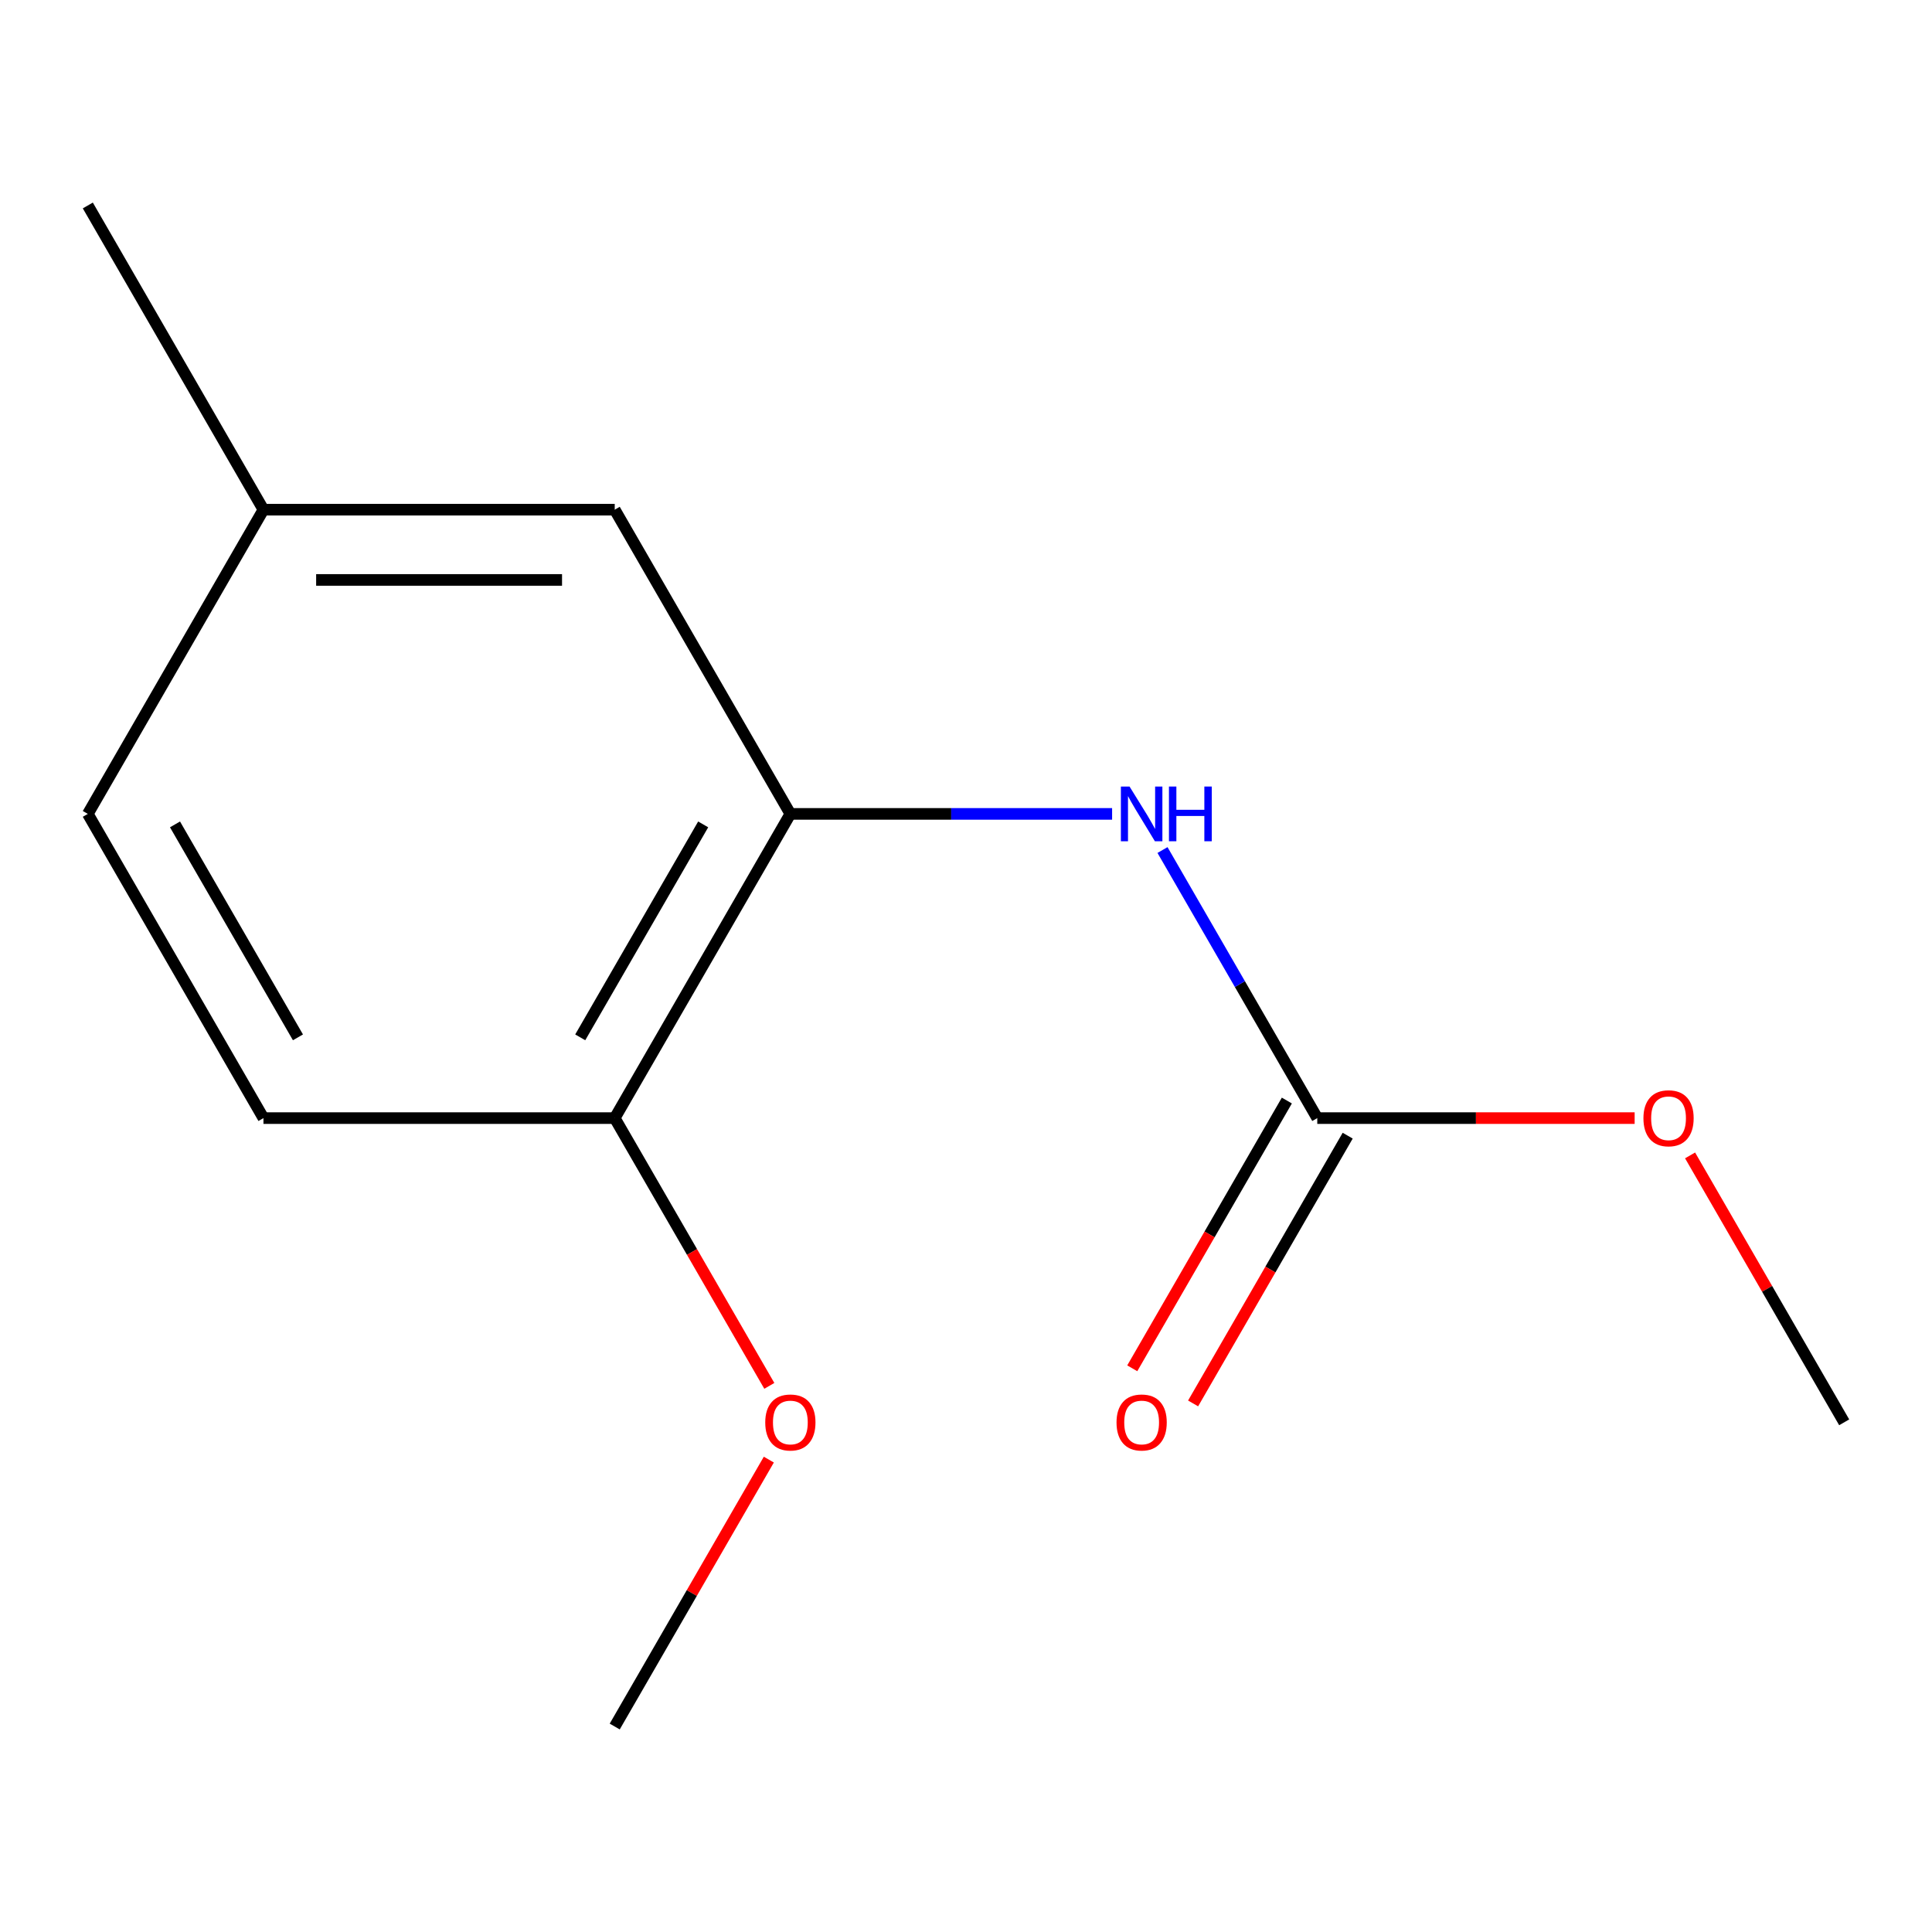 <?xml version='1.0' encoding='iso-8859-1'?>
<svg version='1.1' baseProfile='full'
              xmlns='http://www.w3.org/2000/svg'
                      xmlns:rdkit='http://www.rdkit.org/xml'
                      xmlns:xlink='http://www.w3.org/1999/xlink'
                  xml:space='preserve'
width='1000px' height='1000px' viewBox='0 0 1000 1000'>
<!-- END OF HEADER -->
<rect style='opacity:1.0;fill:#FFFFFF;stroke:none' width='1000' height='1000' x='0' y='0'> </rect>
<path class='bond-1' d='M 681.818,578.73 L 641.763,509.353' style='fill:none;fill-rule:evenodd;stroke:#000000;stroke-width:6px;stroke-linecap:butt;stroke-linejoin:miter;stroke-opacity:1' />
<path class='bond-1' d='M 641.763,509.353 L 601.709,439.976' style='fill:none;fill-rule:evenodd;stroke:#0000FF;stroke-width:6px;stroke-linecap:butt;stroke-linejoin:miter;stroke-opacity:1' />
<path class='bond-4' d='M 666.072,569.639 L 626.064,638.936' style='fill:none;fill-rule:evenodd;stroke:#000000;stroke-width:6px;stroke-linecap:butt;stroke-linejoin:miter;stroke-opacity:1' />
<path class='bond-4' d='M 626.064,638.936 L 586.055,708.232' style='fill:none;fill-rule:evenodd;stroke:#FF0000;stroke-width:6px;stroke-linecap:butt;stroke-linejoin:miter;stroke-opacity:1' />
<path class='bond-4' d='M 697.564,587.82 L 657.556,657.117' style='fill:none;fill-rule:evenodd;stroke:#000000;stroke-width:6px;stroke-linecap:butt;stroke-linejoin:miter;stroke-opacity:1' />
<path class='bond-4' d='M 657.556,657.117 L 617.547,726.414' style='fill:none;fill-rule:evenodd;stroke:#FF0000;stroke-width:6px;stroke-linecap:butt;stroke-linejoin:miter;stroke-opacity:1' />
<path class='bond-6' d='M 681.818,578.73 L 763.955,578.73' style='fill:none;fill-rule:evenodd;stroke:#000000;stroke-width:6px;stroke-linecap:butt;stroke-linejoin:miter;stroke-opacity:1' />
<path class='bond-6' d='M 763.955,578.73 L 846.091,578.73' style='fill:none;fill-rule:evenodd;stroke:#FF0000;stroke-width:6px;stroke-linecap:butt;stroke-linejoin:miter;stroke-opacity:1' />
<path class='bond-0' d='M 409.091,421.27 L 492.357,421.27' style='fill:none;fill-rule:evenodd;stroke:#000000;stroke-width:6px;stroke-linecap:butt;stroke-linejoin:miter;stroke-opacity:1' />
<path class='bond-0' d='M 492.357,421.27 L 575.624,421.27' style='fill:none;fill-rule:evenodd;stroke:#0000FF;stroke-width:6px;stroke-linecap:butt;stroke-linejoin:miter;stroke-opacity:1' />
<path class='bond-2' d='M 409.091,421.27 L 318.182,578.73' style='fill:none;fill-rule:evenodd;stroke:#000000;stroke-width:6px;stroke-linecap:butt;stroke-linejoin:miter;stroke-opacity:1' />
<path class='bond-2' d='M 363.963,426.707 L 300.326,536.929' style='fill:none;fill-rule:evenodd;stroke:#000000;stroke-width:6px;stroke-linecap:butt;stroke-linejoin:miter;stroke-opacity:1' />
<path class='bond-3' d='M 409.091,421.27 L 318.182,263.811' style='fill:none;fill-rule:evenodd;stroke:#000000;stroke-width:6px;stroke-linecap:butt;stroke-linejoin:miter;stroke-opacity:1' />
<path class='bond-5' d='M 318.182,578.73 L 136.364,578.73' style='fill:none;fill-rule:evenodd;stroke:#000000;stroke-width:6px;stroke-linecap:butt;stroke-linejoin:miter;stroke-opacity:1' />
<path class='bond-9' d='M 318.182,578.73 L 358.19,648.026' style='fill:none;fill-rule:evenodd;stroke:#000000;stroke-width:6px;stroke-linecap:butt;stroke-linejoin:miter;stroke-opacity:1' />
<path class='bond-9' d='M 358.19,648.026 L 398.199,717.323' style='fill:none;fill-rule:evenodd;stroke:#FF0000;stroke-width:6px;stroke-linecap:butt;stroke-linejoin:miter;stroke-opacity:1' />
<path class='bond-7' d='M 318.182,263.811 L 136.364,263.811' style='fill:none;fill-rule:evenodd;stroke:#000000;stroke-width:6px;stroke-linecap:butt;stroke-linejoin:miter;stroke-opacity:1' />
<path class='bond-7' d='M 290.909,300.175 L 163.636,300.175' style='fill:none;fill-rule:evenodd;stroke:#000000;stroke-width:6px;stroke-linecap:butt;stroke-linejoin:miter;stroke-opacity:1' />
<path class='bond-13' d='M 136.364,578.73 L 45.455,421.27' style='fill:none;fill-rule:evenodd;stroke:#000000;stroke-width:6px;stroke-linecap:butt;stroke-linejoin:miter;stroke-opacity:1' />
<path class='bond-13' d='M 154.219,536.929 L 90.583,426.707' style='fill:none;fill-rule:evenodd;stroke:#000000;stroke-width:6px;stroke-linecap:butt;stroke-linejoin:miter;stroke-opacity:1' />
<path class='bond-11' d='M 874.782,598.035 L 914.664,667.112' style='fill:none;fill-rule:evenodd;stroke:#FF0000;stroke-width:6px;stroke-linecap:butt;stroke-linejoin:miter;stroke-opacity:1' />
<path class='bond-11' d='M 914.664,667.112 L 954.545,736.189' style='fill:none;fill-rule:evenodd;stroke:#000000;stroke-width:6px;stroke-linecap:butt;stroke-linejoin:miter;stroke-opacity:1' />
<path class='bond-8' d='M 136.364,263.811 L 45.455,421.27' style='fill:none;fill-rule:evenodd;stroke:#000000;stroke-width:6px;stroke-linecap:butt;stroke-linejoin:miter;stroke-opacity:1' />
<path class='bond-10' d='M 136.364,263.811 L 45.455,106.352' style='fill:none;fill-rule:evenodd;stroke:#000000;stroke-width:6px;stroke-linecap:butt;stroke-linejoin:miter;stroke-opacity:1' />
<path class='bond-12' d='M 397.945,755.494 L 358.063,824.571' style='fill:none;fill-rule:evenodd;stroke:#FF0000;stroke-width:6px;stroke-linecap:butt;stroke-linejoin:miter;stroke-opacity:1' />
<path class='bond-12' d='M 358.063,824.571 L 318.182,893.648' style='fill:none;fill-rule:evenodd;stroke:#000000;stroke-width:6px;stroke-linecap:butt;stroke-linejoin:miter;stroke-opacity:1' />
<path  class='atom-2' d='M 584.649 407.11
L 593.929 422.11
Q 594.849 423.59, 596.329 426.27
Q 597.809 428.95, 597.889 429.11
L 597.889 407.11
L 601.649 407.11
L 601.649 435.43
L 597.769 435.43
L 587.809 419.03
Q 586.649 417.11, 585.409 414.91
Q 584.209 412.71, 583.849 412.03
L 583.849 435.43
L 580.169 435.43
L 580.169 407.11
L 584.649 407.11
' fill='#0000FF'/>
<path  class='atom-2' d='M 605.049 407.11
L 608.889 407.11
L 608.889 419.15
L 623.369 419.15
L 623.369 407.11
L 627.209 407.11
L 627.209 435.43
L 623.369 435.43
L 623.369 422.35
L 608.889 422.35
L 608.889 435.43
L 605.049 435.43
L 605.049 407.11
' fill='#0000FF'/>
<path  class='atom-5' d='M 577.909 736.269
Q 577.909 729.469, 581.269 725.669
Q 584.629 721.869, 590.909 721.869
Q 597.189 721.869, 600.549 725.669
Q 603.909 729.469, 603.909 736.269
Q 603.909 743.149, 600.509 747.069
Q 597.109 750.949, 590.909 750.949
Q 584.669 750.949, 581.269 747.069
Q 577.909 743.189, 577.909 736.269
M 590.909 747.749
Q 595.229 747.749, 597.549 744.869
Q 599.909 741.949, 599.909 736.269
Q 599.909 730.709, 597.549 727.909
Q 595.229 725.069, 590.909 725.069
Q 586.589 725.069, 584.229 727.869
Q 581.909 730.669, 581.909 736.269
Q 581.909 741.989, 584.229 744.869
Q 586.589 747.749, 590.909 747.749
' fill='#FF0000'/>
<path  class='atom-7' d='M 850.636 578.81
Q 850.636 572.01, 853.996 568.21
Q 857.356 564.41, 863.636 564.41
Q 869.916 564.41, 873.276 568.21
Q 876.636 572.01, 876.636 578.81
Q 876.636 585.69, 873.236 589.61
Q 869.836 593.49, 863.636 593.49
Q 857.396 593.49, 853.996 589.61
Q 850.636 585.73, 850.636 578.81
M 863.636 590.29
Q 867.956 590.29, 870.276 587.41
Q 872.636 584.49, 872.636 578.81
Q 872.636 573.25, 870.276 570.45
Q 867.956 567.61, 863.636 567.61
Q 859.316 567.61, 856.956 570.41
Q 854.636 573.21, 854.636 578.81
Q 854.636 584.53, 856.956 587.41
Q 859.316 590.29, 863.636 590.29
' fill='#FF0000'/>
<path  class='atom-10' d='M 396.091 736.269
Q 396.091 729.469, 399.451 725.669
Q 402.811 721.869, 409.091 721.869
Q 415.371 721.869, 418.731 725.669
Q 422.091 729.469, 422.091 736.269
Q 422.091 743.149, 418.691 747.069
Q 415.291 750.949, 409.091 750.949
Q 402.851 750.949, 399.451 747.069
Q 396.091 743.189, 396.091 736.269
M 409.091 747.749
Q 413.411 747.749, 415.731 744.869
Q 418.091 741.949, 418.091 736.269
Q 418.091 730.709, 415.731 727.909
Q 413.411 725.069, 409.091 725.069
Q 404.771 725.069, 402.411 727.869
Q 400.091 730.669, 400.091 736.269
Q 400.091 741.989, 402.411 744.869
Q 404.771 747.749, 409.091 747.749
' fill='#FF0000'/>
</svg>

